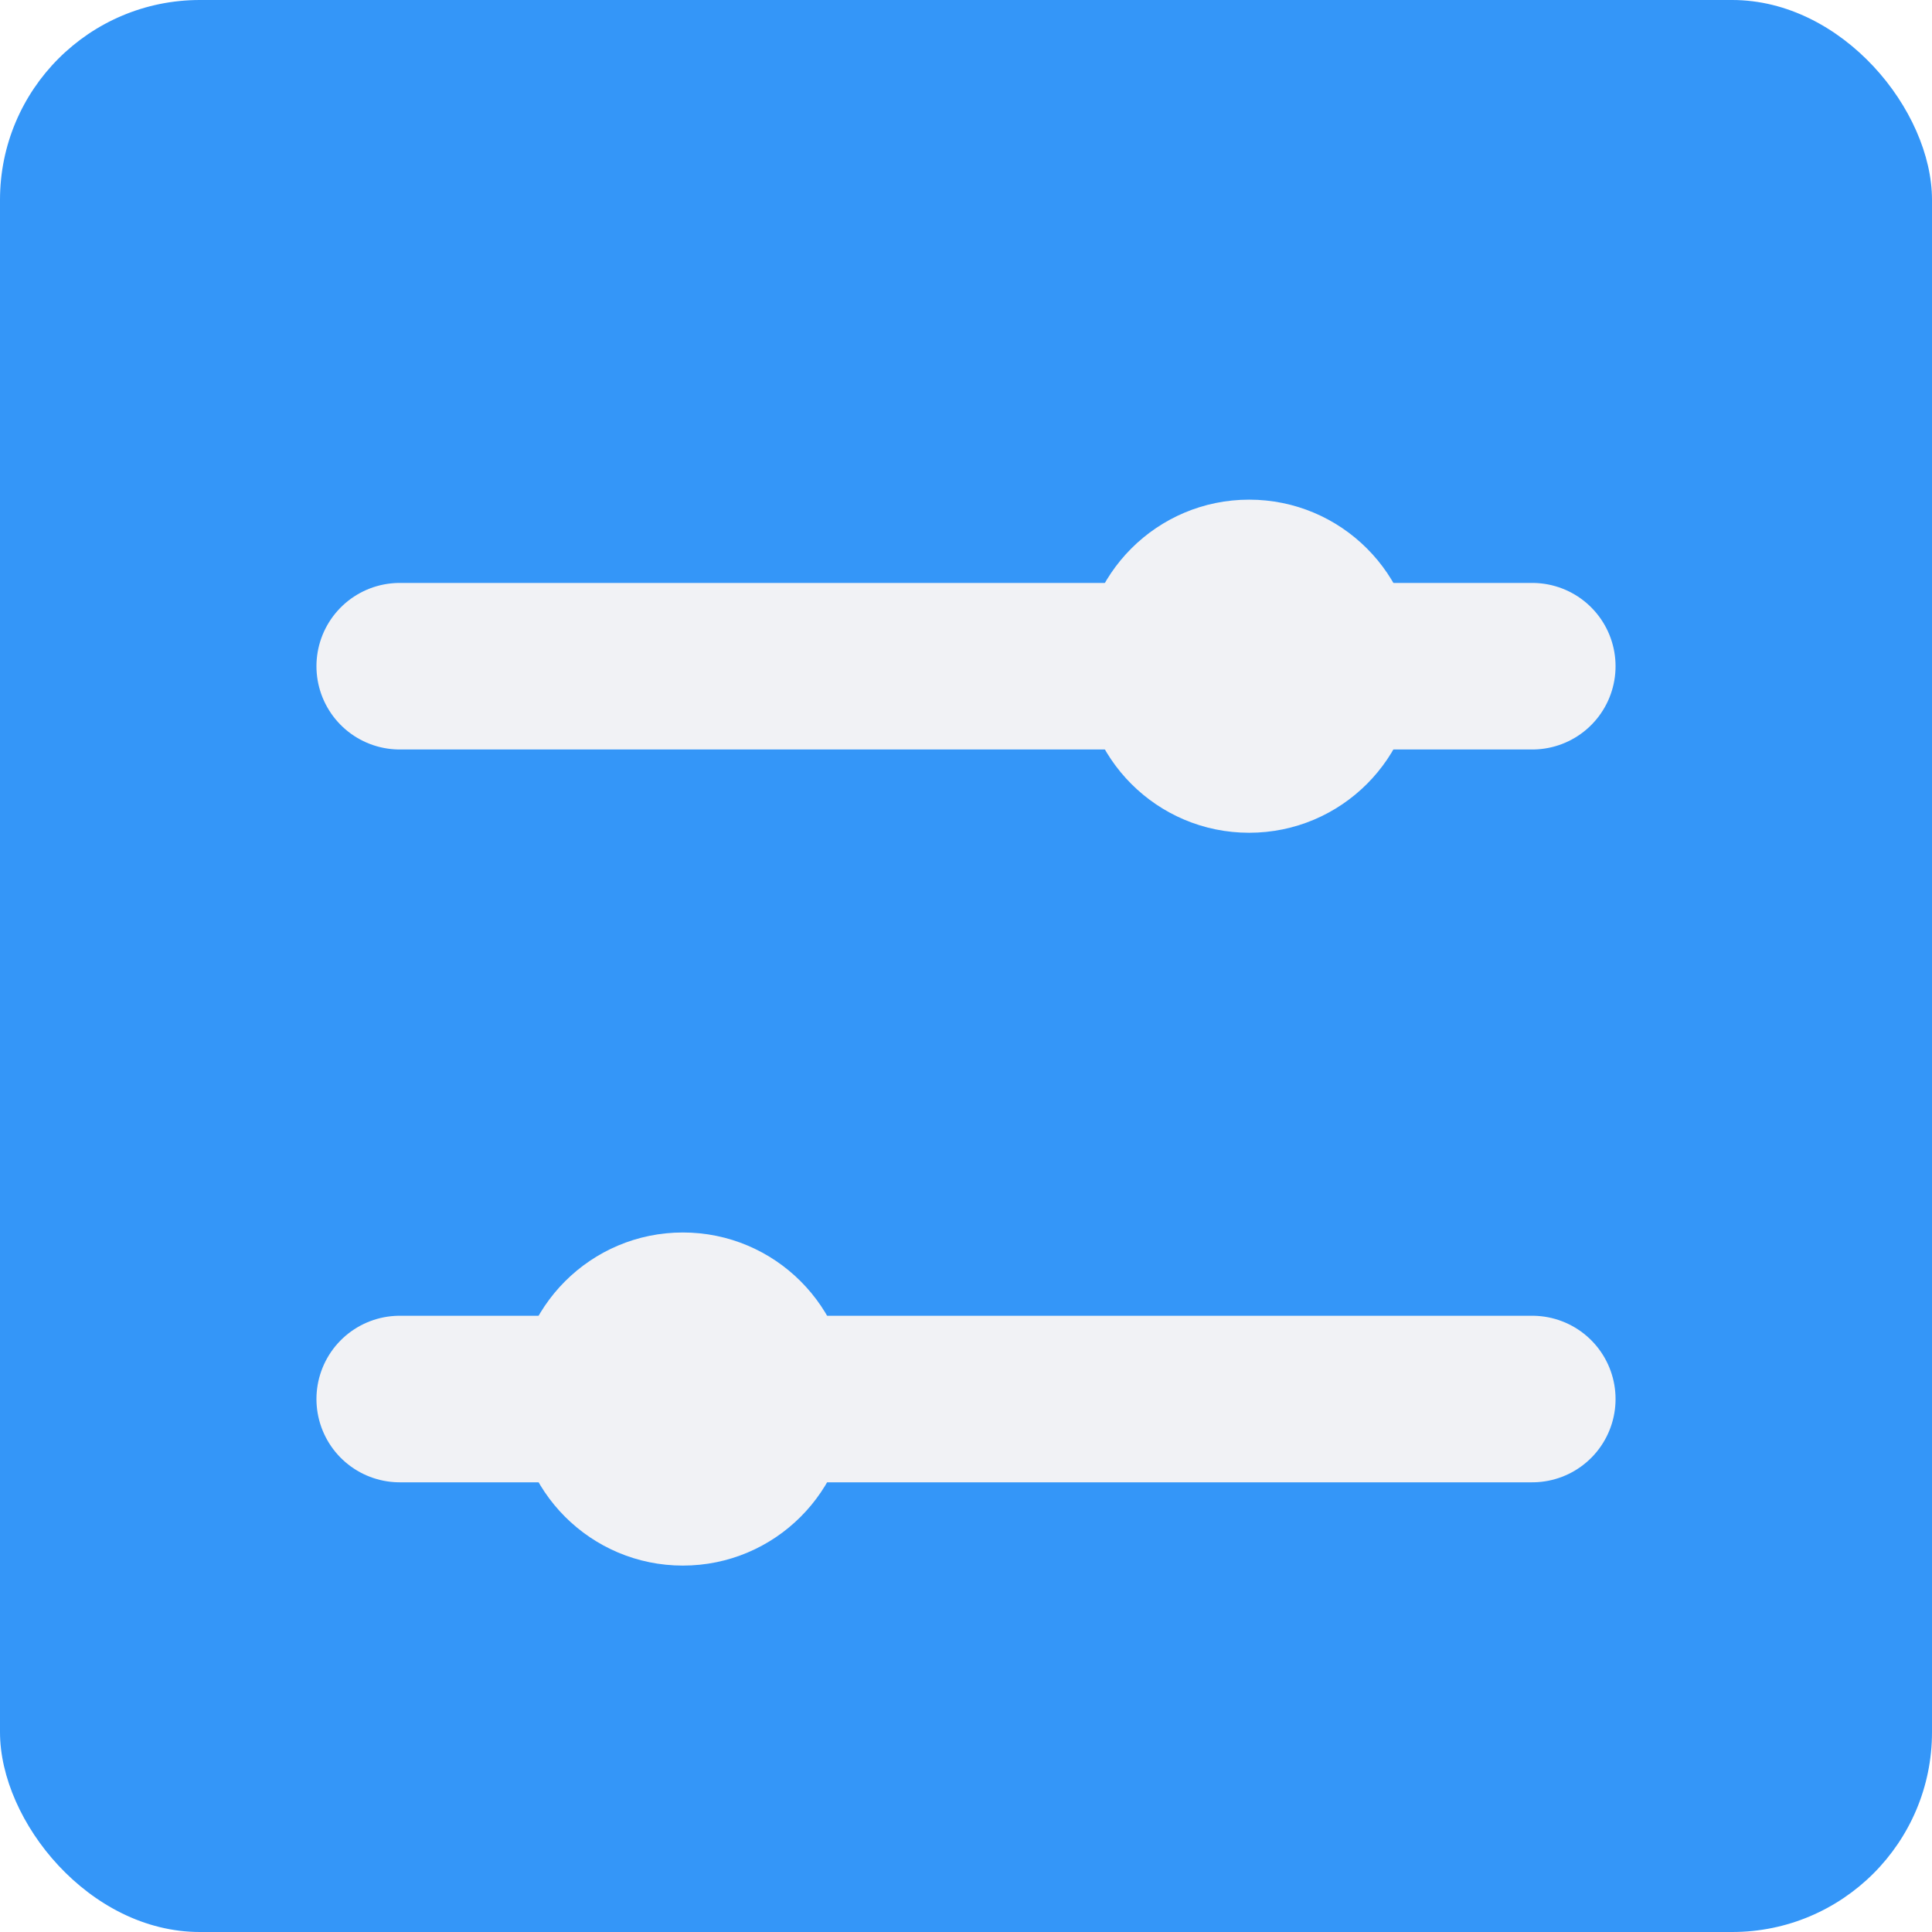 <?xml version="1.0" encoding="UTF-8"?> <svg xmlns="http://www.w3.org/2000/svg" width="116" height="116" viewBox="0 0 116 116" fill="none"> <g clip-path="url(#clip0_2_2739)"> <rect width="116" height="116" rx="12" fill="#3496F8"></rect> <g filter="url(#filter0_d_2_2739)"> <path d="M24 36H92" stroke="#F1F2F5" stroke-width="10" stroke-linecap="round"></path> </g> <g filter="url(#filter1_d_2_2739)"> <path d="M24 80H92" stroke="#F1F2F5" stroke-width="10" stroke-linecap="round"></path> </g> <g filter="url(#filter2_d_2_2739)"> <circle cx="75" cy="36" r="10" fill="#F1F2F5"></circle> </g> <g filter="url(#filter3_d_2_2739)"> <circle cx="41" cy="80" r="10" fill="#F1F2F5"></circle> </g> </g> <defs> <filter id="filter0_d_2_2739" x="7" y="23" width="102" height="34" filterUnits="userSpaceOnUse" color-interpolation-filters="sRGB"> <feFlood flood-opacity="0" result="BackgroundImageFix"></feFlood> <feColorMatrix in="SourceAlpha" type="matrix" values="0 0 0 0 0 0 0 0 0 0 0 0 0 0 0 0 0 0 127 0" result="hardAlpha"></feColorMatrix> <feOffset dy="4"></feOffset> <feGaussianBlur stdDeviation="6"></feGaussianBlur> <feComposite in2="hardAlpha" operator="out"></feComposite> <feColorMatrix type="matrix" values="0 0 0 0 0.182 0 0 0 0 0.526 0 0 0 0 0.87 0 0 0 1 0"></feColorMatrix> <feBlend mode="normal" in2="BackgroundImageFix" result="effect1_dropShadow_2_2739"></feBlend> <feBlend mode="normal" in="SourceGraphic" in2="effect1_dropShadow_2_2739" result="shape"></feBlend> </filter> <filter id="filter1_d_2_2739" x="7" y="67" width="102" height="34" filterUnits="userSpaceOnUse" color-interpolation-filters="sRGB"> <feFlood flood-opacity="0" result="BackgroundImageFix"></feFlood> <feColorMatrix in="SourceAlpha" type="matrix" values="0 0 0 0 0 0 0 0 0 0 0 0 0 0 0 0 0 0 127 0" result="hardAlpha"></feColorMatrix> <feOffset dy="4"></feOffset> <feGaussianBlur stdDeviation="6"></feGaussianBlur> <feComposite in2="hardAlpha" operator="out"></feComposite> <feColorMatrix type="matrix" values="0 0 0 0 0.182 0 0 0 0 0.526 0 0 0 0 0.87 0 0 0 1 0"></feColorMatrix> <feBlend mode="normal" in2="BackgroundImageFix" result="effect1_dropShadow_2_2739"></feBlend> <feBlend mode="normal" in="SourceGraphic" in2="effect1_dropShadow_2_2739" result="shape"></feBlend> </filter> <filter id="filter2_d_2_2739" x="41" y="6" width="68" height="68" filterUnits="userSpaceOnUse" color-interpolation-filters="sRGB"> <feFlood flood-opacity="0" result="BackgroundImageFix"></feFlood> <feColorMatrix in="SourceAlpha" type="matrix" values="0 0 0 0 0 0 0 0 0 0 0 0 0 0 0 0 0 0 127 0" result="hardAlpha"></feColorMatrix> <feOffset dy="4"></feOffset> <feGaussianBlur stdDeviation="12"></feGaussianBlur> <feComposite in2="hardAlpha" operator="out"></feComposite> <feColorMatrix type="matrix" values="0 0 0 0 0.204 0 0 0 0 0.588 0 0 0 0 0.973 0 0 0 0.35 0"></feColorMatrix> <feBlend mode="normal" in2="BackgroundImageFix" result="effect1_dropShadow_2_2739"></feBlend> <feBlend mode="normal" in="SourceGraphic" in2="effect1_dropShadow_2_2739" result="shape"></feBlend> </filter> <filter id="filter3_d_2_2739" x="7" y="50" width="68" height="68" filterUnits="userSpaceOnUse" color-interpolation-filters="sRGB"> <feFlood flood-opacity="0" result="BackgroundImageFix"></feFlood> <feColorMatrix in="SourceAlpha" type="matrix" values="0 0 0 0 0 0 0 0 0 0 0 0 0 0 0 0 0 0 127 0" result="hardAlpha"></feColorMatrix> <feOffset dy="4"></feOffset> <feGaussianBlur stdDeviation="12"></feGaussianBlur> <feComposite in2="hardAlpha" operator="out"></feComposite> <feColorMatrix type="matrix" values="0 0 0 0 0.204 0 0 0 0 0.588 0 0 0 0 0.973 0 0 0 0.35 0"></feColorMatrix> <feBlend mode="normal" in2="BackgroundImageFix" result="effect1_dropShadow_2_2739"></feBlend> <feBlend mode="normal" in="SourceGraphic" in2="effect1_dropShadow_2_2739" result="shape"></feBlend> </filter> <clipPath id="clip0_2_2739"> <rect width="116" height="116" rx="12" fill="white"></rect> </clipPath> </defs> </svg> 